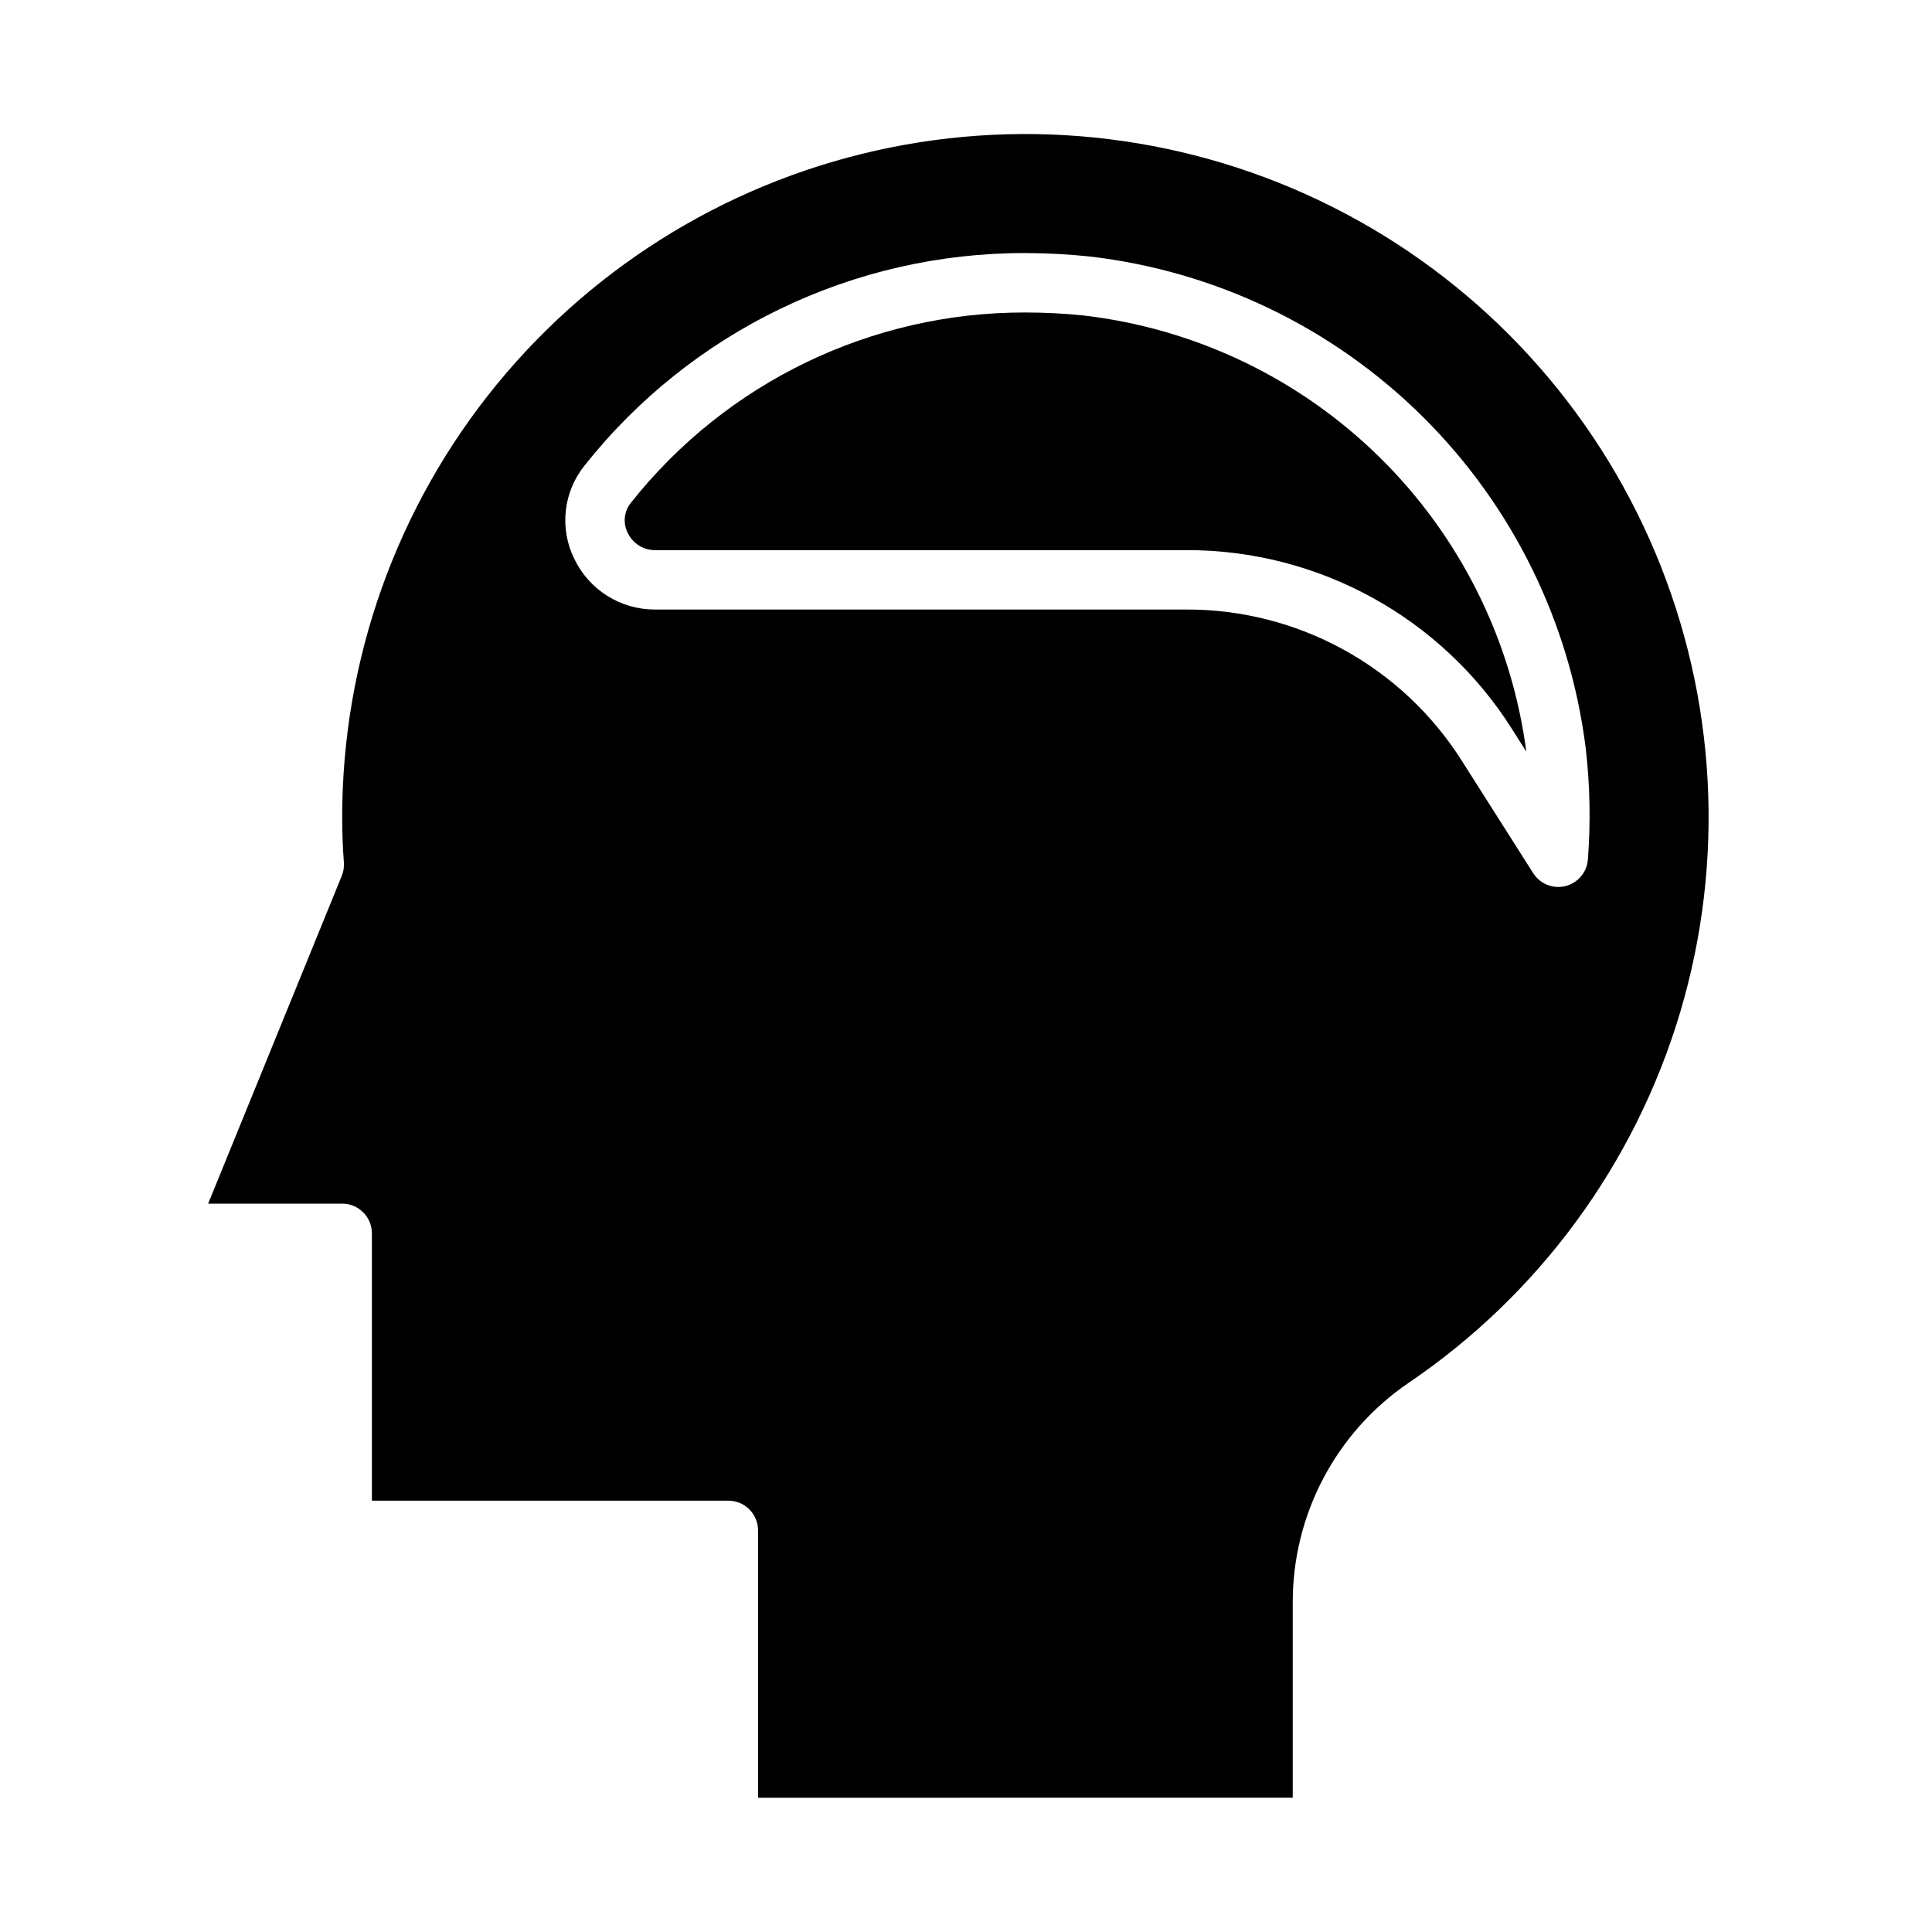 <?xml version="1.0" encoding="UTF-8"?>
<!-- The Best Svg Icon site in the world: iconSvg.co, Visit us! https://iconsvg.co -->
<svg fill="#000000" width="800px" height="800px" version="1.1" viewBox="144 144 512 512" xmlns="http://www.w3.org/2000/svg">
 <g>
  <path d="m486.59 620.41v-51.625c-0.082-23.328 11.422-45.18 30.703-58.316 34.625-23.457 60.062-58.18 71.988-98.27s9.605-83.074-6.57-121.64c-16.172-38.57-45.203-70.352-82.156-89.945-36.953-19.594-79.551-25.785-120.55-17.531-41.004 8.258-77.883 30.457-104.38 62.824-26.488 32.367-40.957 72.906-40.941 114.73 0 4.047 0.148 8.016 0.449 11.91h-0.004c0.098 1.219-0.094 2.445-0.559 3.574l-35.406 86.855h35.52c2.086 0 4.09 0.828 5.566 2.305 1.477 1.477 2.305 3.477 2.305 5.566v70.848h94.465c2.086 0 4.09 0.828 5.566 2.305 1.477 1.477 2.305 3.481 2.305 5.566v70.848zm-169.04-314.88c-4.473 0.008-8.859-1.254-12.645-3.637-3.785-2.387-6.816-5.801-8.734-9.84-1.934-3.938-2.707-8.34-2.231-12.699 0.477-4.359 2.184-8.492 4.922-11.918 28.266-35.699 71.34-56.477 116.88-56.371 5.684 0.016 11.367 0.316 17.02 0.906 33.332 3.863 64.398 18.801 88.234 42.418 23.836 23.613 39.059 54.547 43.23 87.84 1.141 9.812 1.336 19.711 0.582 29.559-0.262 3.379-2.656 6.211-5.945 7.031-3.289 0.816-6.731-0.559-8.547-3.418l-18.895-29.75c-15.836-25.055-43.441-40.211-73.082-40.121z"/>
  <path d="m544.69 337.2 3.801 5.984c-3.906-29.586-17.574-57.023-38.836-77.961-21.266-20.938-48.91-34.18-78.551-37.625-5.102-0.523-10.23-0.785-15.359-0.789-40.738-0.09-79.27 18.496-104.55 50.438-1.828 2.258-2.156 5.379-0.836 7.965 1.309 2.797 4.117 4.582 7.203 4.574h140.79c35.02-0.09 67.629 17.816 86.348 47.414z"/>
 </g>
</svg>